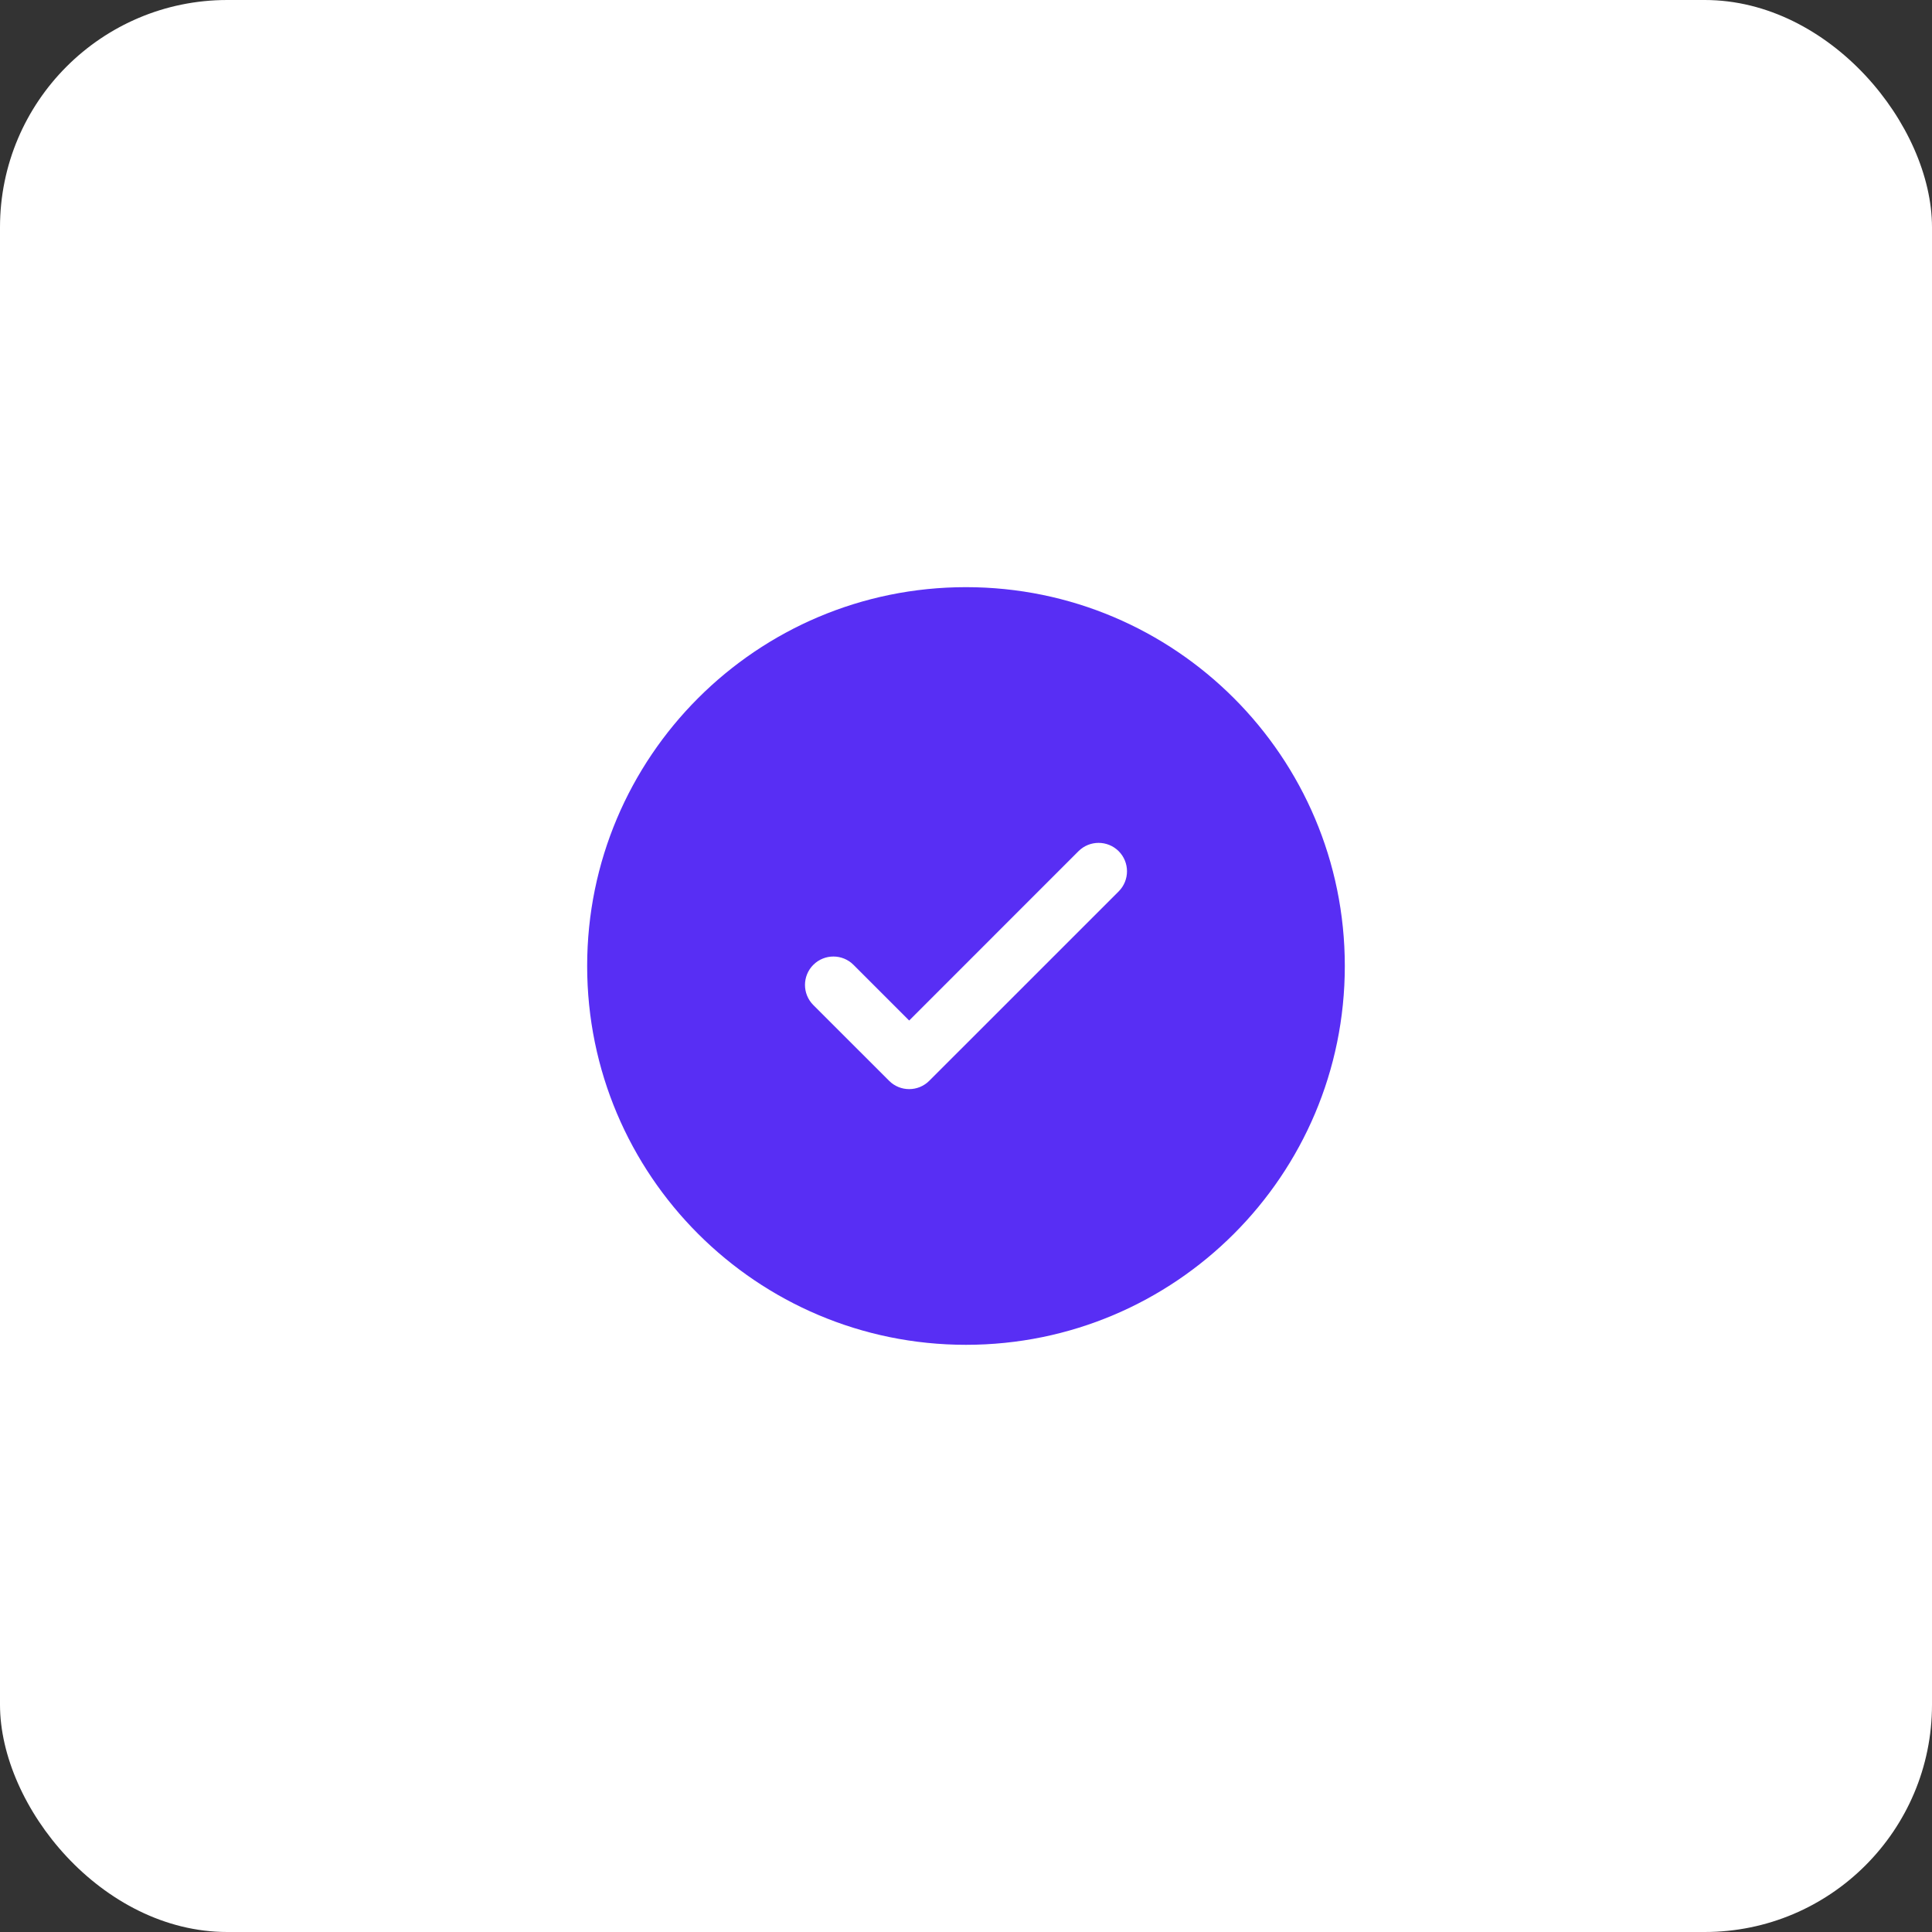 <?xml version="1.0" encoding="UTF-8"?> <svg xmlns="http://www.w3.org/2000/svg" width="68" height="68" viewBox="0 0 68 68" fill="none"><rect x="0" y="0" width="68" height="68" fill="#333333" stroke="none"/><rect width="68" height="68" rx="8" fill="white"></rect><path fill-rule="evenodd" clip-rule="evenodd" d="M47.333 34C47.333 41.364 41.364 47.333 34 47.333C26.636 47.333 20.666 41.364 20.666 34C20.666 26.636 26.636 20.666 34 20.666C41.364 20.666 47.333 26.636 47.333 34ZM39.374 29.959C39.764 30.35 39.764 30.983 39.374 31.374L32.707 38.04C32.316 38.431 31.683 38.431 31.293 38.04L28.626 35.374C28.235 34.983 28.235 34.35 28.626 33.959C29.017 33.569 29.65 33.569 30.04 33.959L32 35.919L37.959 29.959C38.35 29.569 38.983 29.569 39.374 29.959Z" fill="#582EF4"></path></svg> 